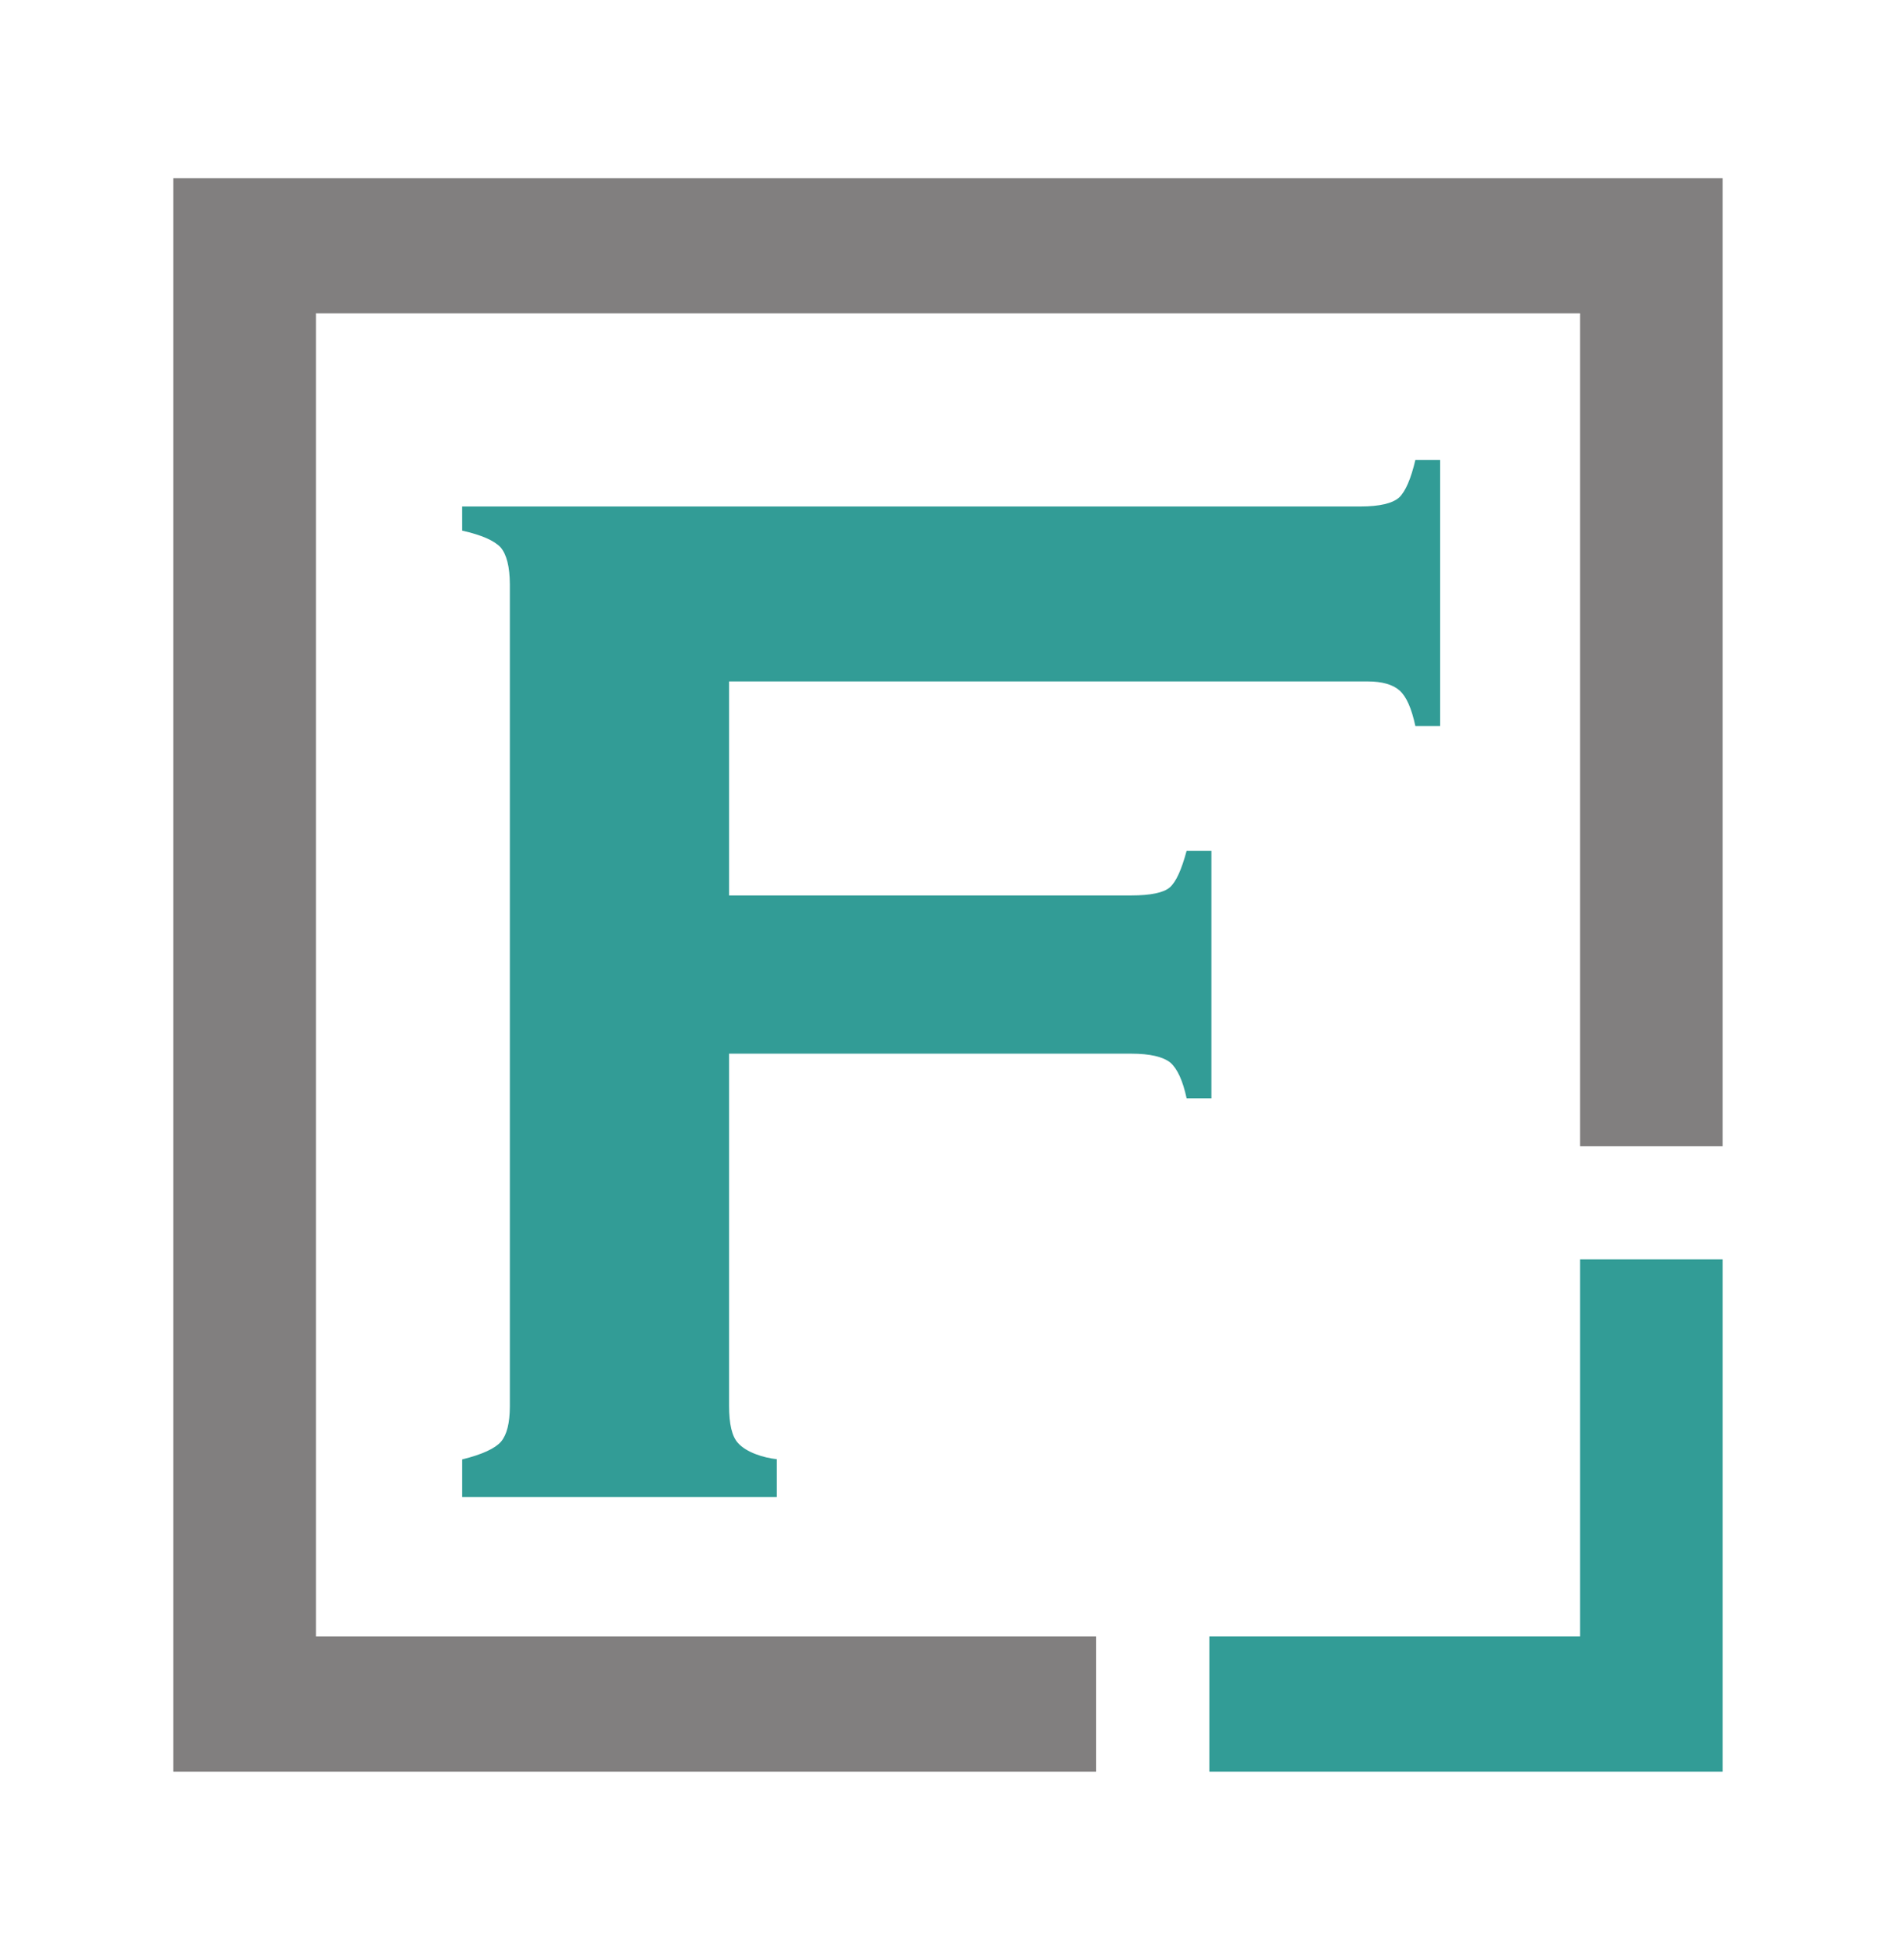 <?xml version="1.0" encoding="utf-8"?>
<svg xmlns="http://www.w3.org/2000/svg" height="83.15" id="svg2" version="1.1" viewBox="0 0 81.26 83.15" width="81.26">
  <defs id="defs6"/>
  <g id="g8" transform="matrix(1.333,0,0,-1.333,0,83.15)">
    <g id="g10">
      <g id="g12">
        <path d="M 55.154,22.053 V 5.649 H 38.72 v 4.329 h 11.867 v 12.076 z" id="path14" style="fill:#329c96;fill-opacity:1;fill-rule:evenodd;stroke:none"/>
        <path d="m 5.548,56.672 h 49.606 V 25.674 H 50.587 V 52.344 H 10.115 V 9.977 H 35.092 V 5.649 H 5.548 Z" id="path16" style="fill:#817f7f;fill-opacity:1;fill-rule:evenodd;stroke:none"/>
        <path d="m 14.797,46.161 h 28.759 c 0.62,0 1.028,0.1 1.241,0.288 0.204,0.198 0.376,0.596 0.519,1.202 h 0.793 v -8.522 h -0.793 c -0.122,0.566 -0.285,0.944 -0.509,1.142 -0.213,0.189 -0.559,0.288 -1.017,0.288 H 43.556 23.343 v -6.853 h 12.869 c 0.631,0 1.048,0.089 1.241,0.258 0.203,0.179 0.376,0.566 0.539,1.172 H 38.785 V 27.21 h -0.793 c -0.122,0.566 -0.295,0.943 -0.519,1.142 -0.234,0.189 -0.651,0.288 -1.262,0.288 H 23.343 V 17.366 c 0,-0.585 0.092,-0.983 0.285,-1.192 0.267,-0.301 0.812,-0.472 1.241,-0.519 v -1.209 h -8.545 -1.526 v 1.202 c 0.641,0.159 1.048,0.348 1.241,0.566 0.19,0.225 0.282,0.594 0.285,1.127 v 0.025 26.272 0.028 c -0.003,0.571 -0.105,0.96 -0.295,1.184 -0.203,0.219 -0.61,0.398 -1.231,0.537 z" id="path18" style="fill:#329c96;fill-opacity:1;fill-rule:evenodd;stroke:none"/>
      </g>
    </g>
  </g>
</svg>